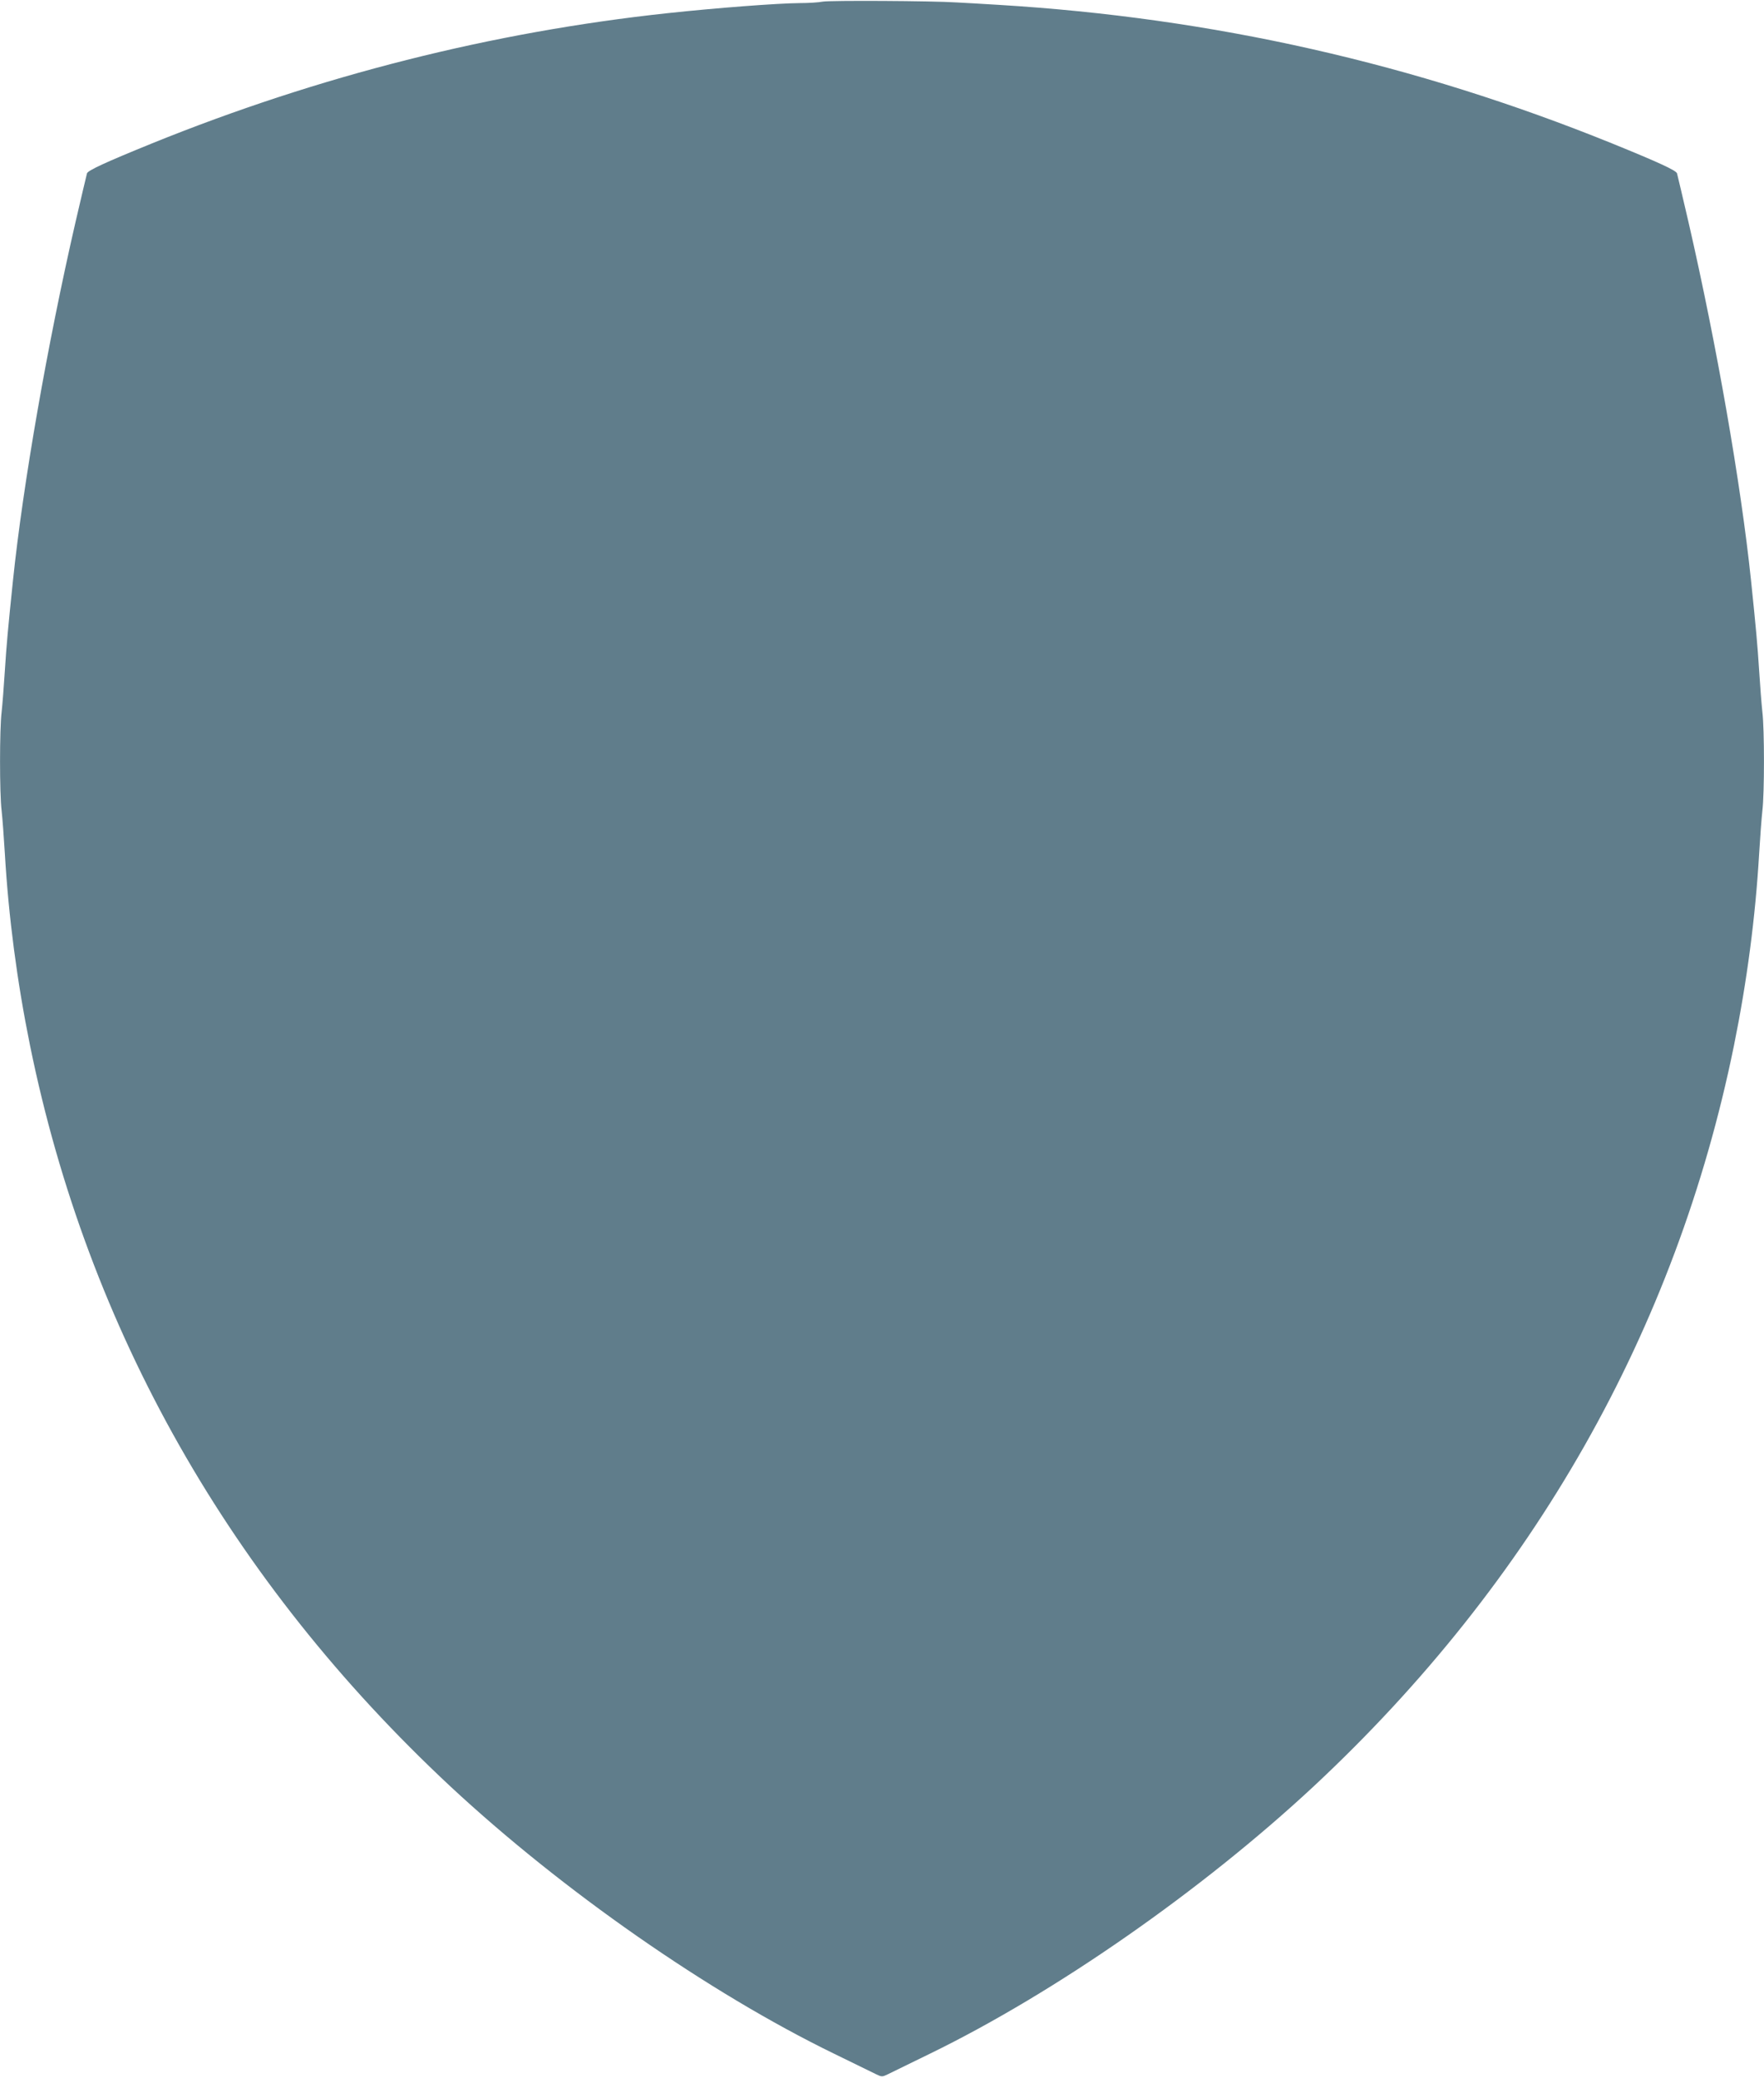 <?xml version="1.0" standalone="no"?>
<!DOCTYPE svg PUBLIC "-//W3C//DTD SVG 20010904//EN"
 "http://www.w3.org/TR/2001/REC-SVG-20010904/DTD/svg10.dtd">
<svg version="1.0" xmlns="http://www.w3.org/2000/svg"
 width="1087pt" height="1280pt" viewBox="0 0 1087 1280"
 preserveAspectRatio="xMidYMid meet">
<g transform="translate(0,1280) scale(0.1,-0.1)"
fill="#607d8b" stroke="none">
<path d="M5070 12790 c-25 -5 -88 -9 -141 -9 -138 -1 -517 -30 -814 -62 -1082
-116 -2151 -386 -3180 -803 -283 -115 -394 -166 -399 -184 -3 -10 -34 -143
-70 -297 -174 -756 -324 -1616 -386 -2210 -31 -299 -40 -398 -50 -555 -6 -96
-15 -211 -20 -256 -13 -104 -13 -504 0 -608 5 -45 14 -164 20 -266 23 -390 75
-786 155 -1180 357 -1753 1235 -3300 2590 -4564 689 -641 1592 -1271 2365
-1647 124 -61 241 -118 260 -127 33 -16 37 -16 70 0 19 9 136 66 260 127 774
377 1676 1006 2365 1647 1355 1264 2233 2811 2590 4564 80 394 132 790 155
1180 6 102 15 221 20 266 13 104 13 504 0 608 -5 45 -14 160 -20 256 -10 157
-19 256 -50 555 -62 594 -212 1454 -386 2210 -36 154 -67 287 -70 297 -5 18
-116 69 -399 184 -1217 493 -2461 774 -3780 854 -99 6 -216 13 -260 15 -154
10 -780 13 -825 5z"/>
</g>
</svg>
